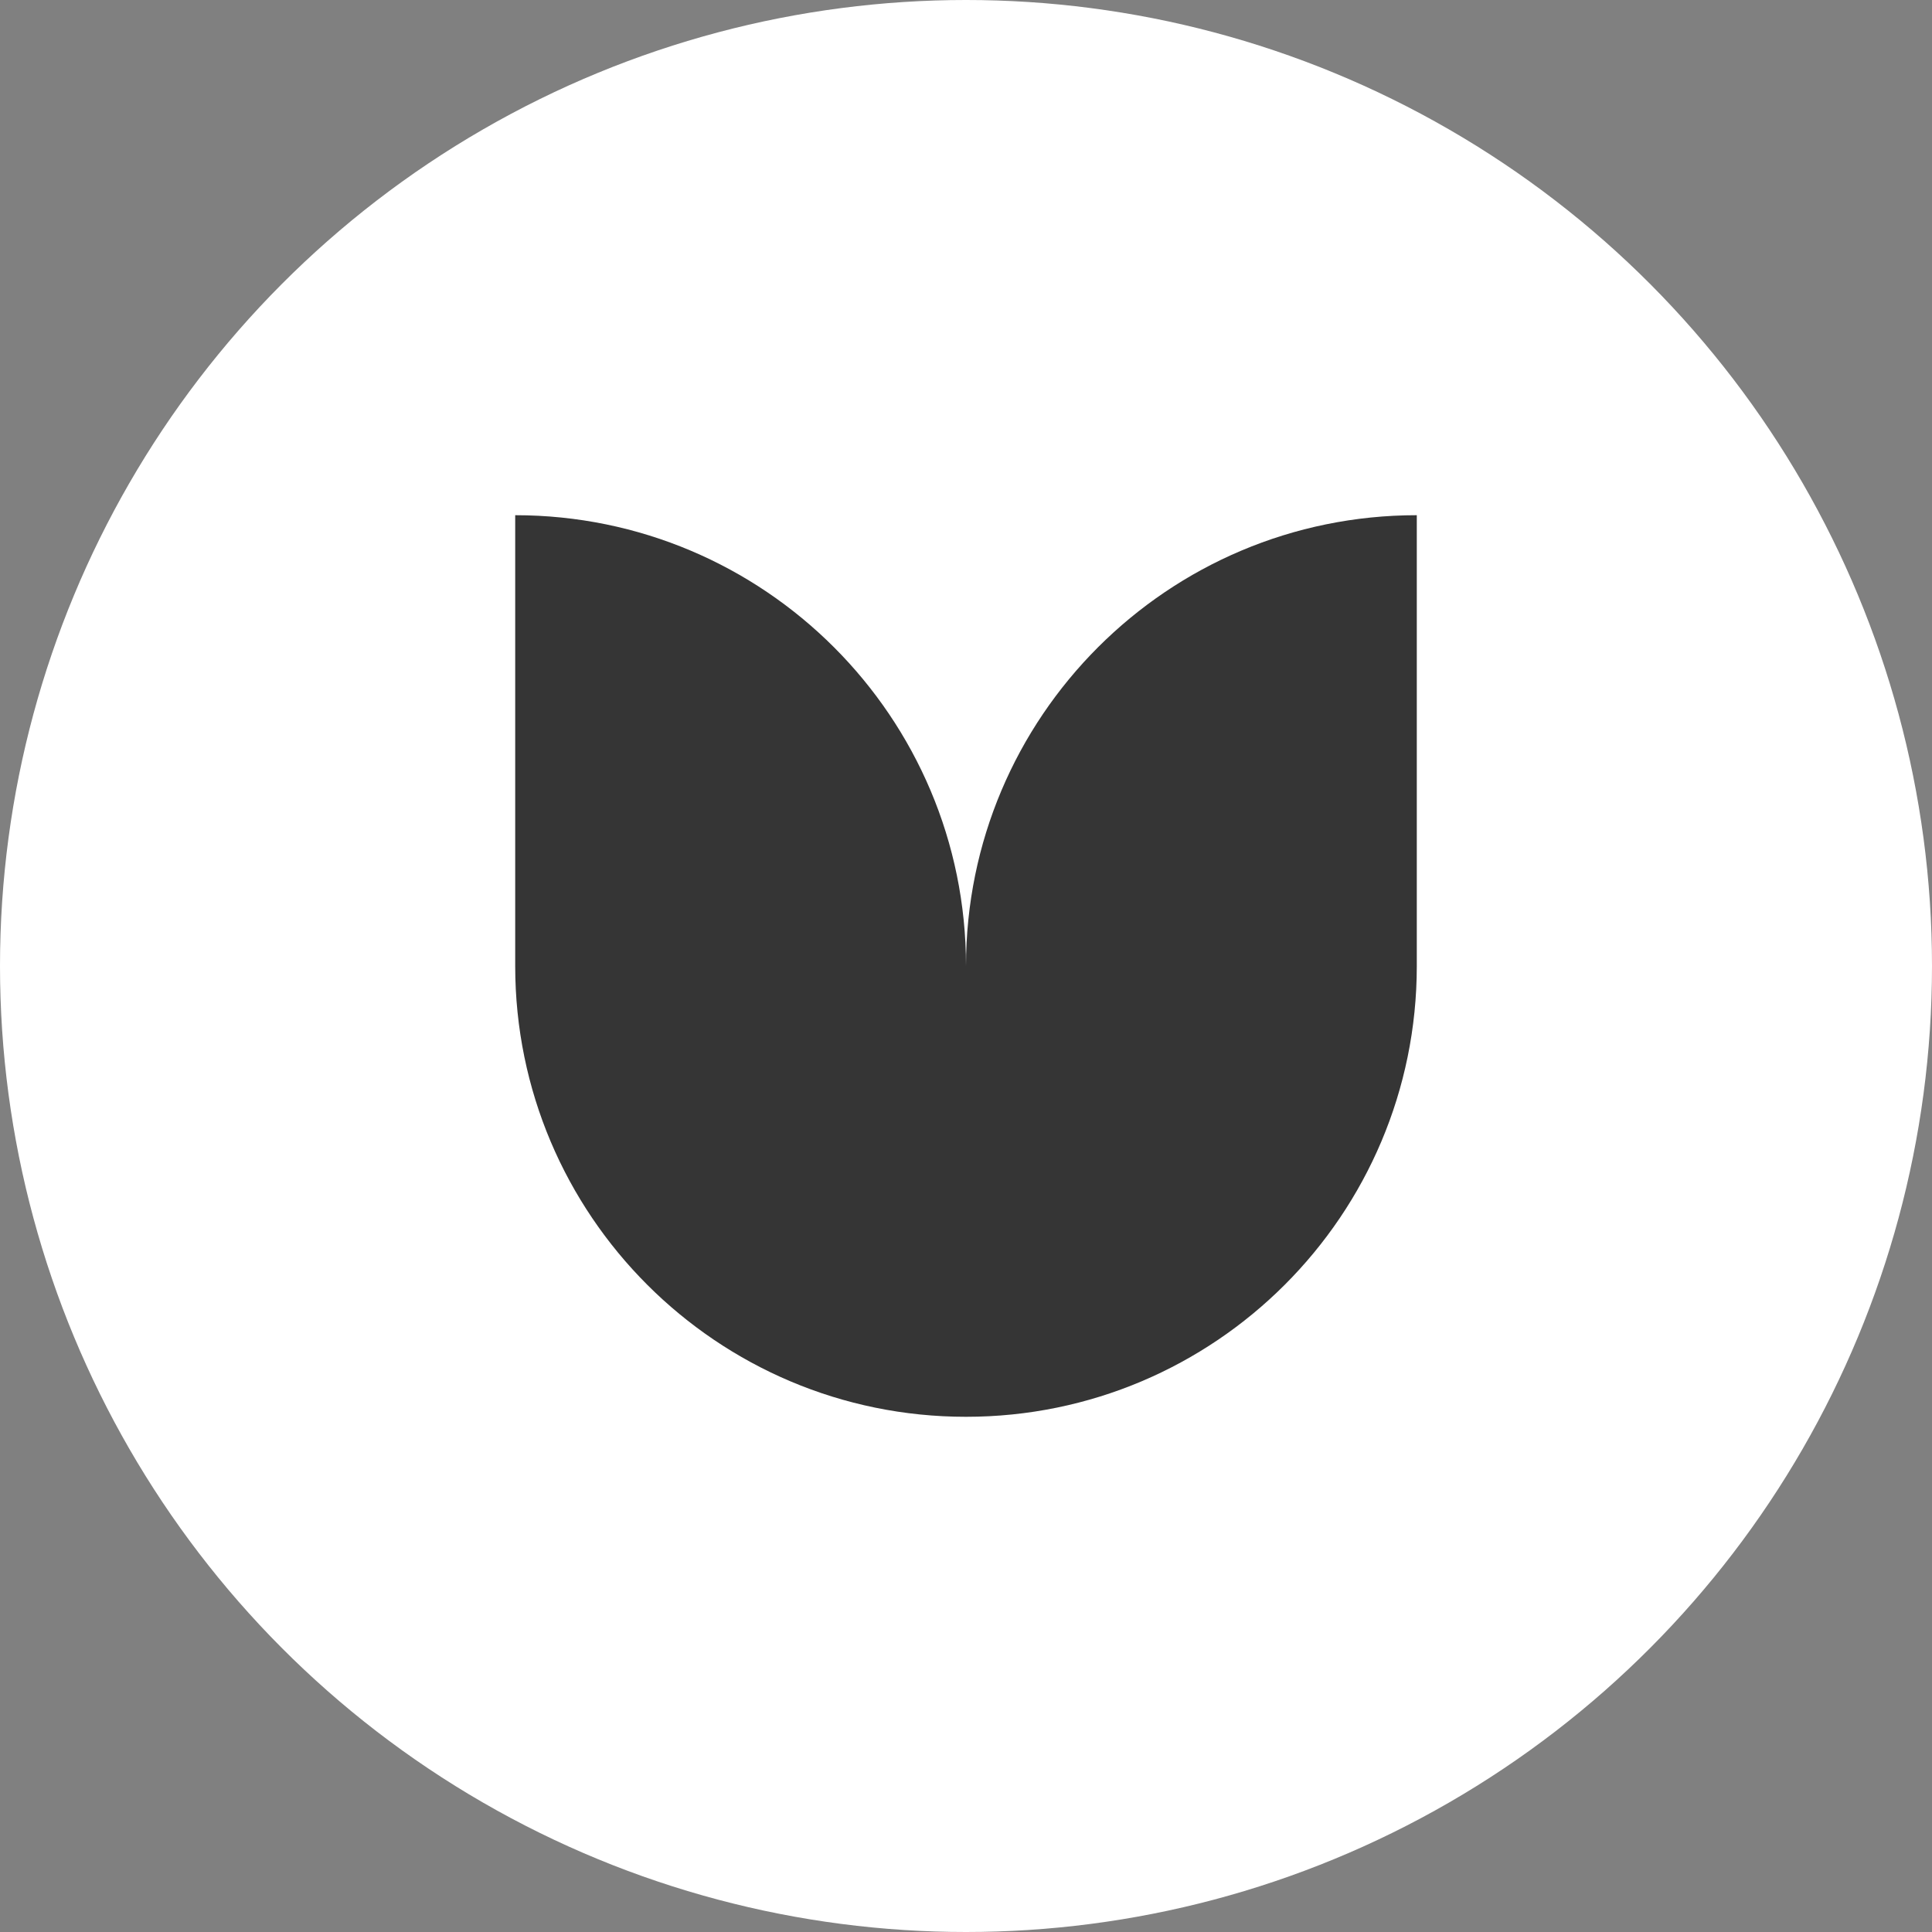 <?xml version="1.0" encoding="UTF-8"?> <svg xmlns="http://www.w3.org/2000/svg" width="30" height="30" viewBox="0 0 30 30" fill="none"><rect x="0" y="0" width="30" height="30" fill="#808080" stroke="none"/><circle cx="15" cy="15" r="15" fill="white"></circle><path d="M15 15C15 11.134 11.866 8 8 8V15C8 18.866 11.134 22 15 22C18.866 22 22 18.866 22 15V8C18.134 8 15 11.134 15 15Z" fill="#353535"></path></svg> 